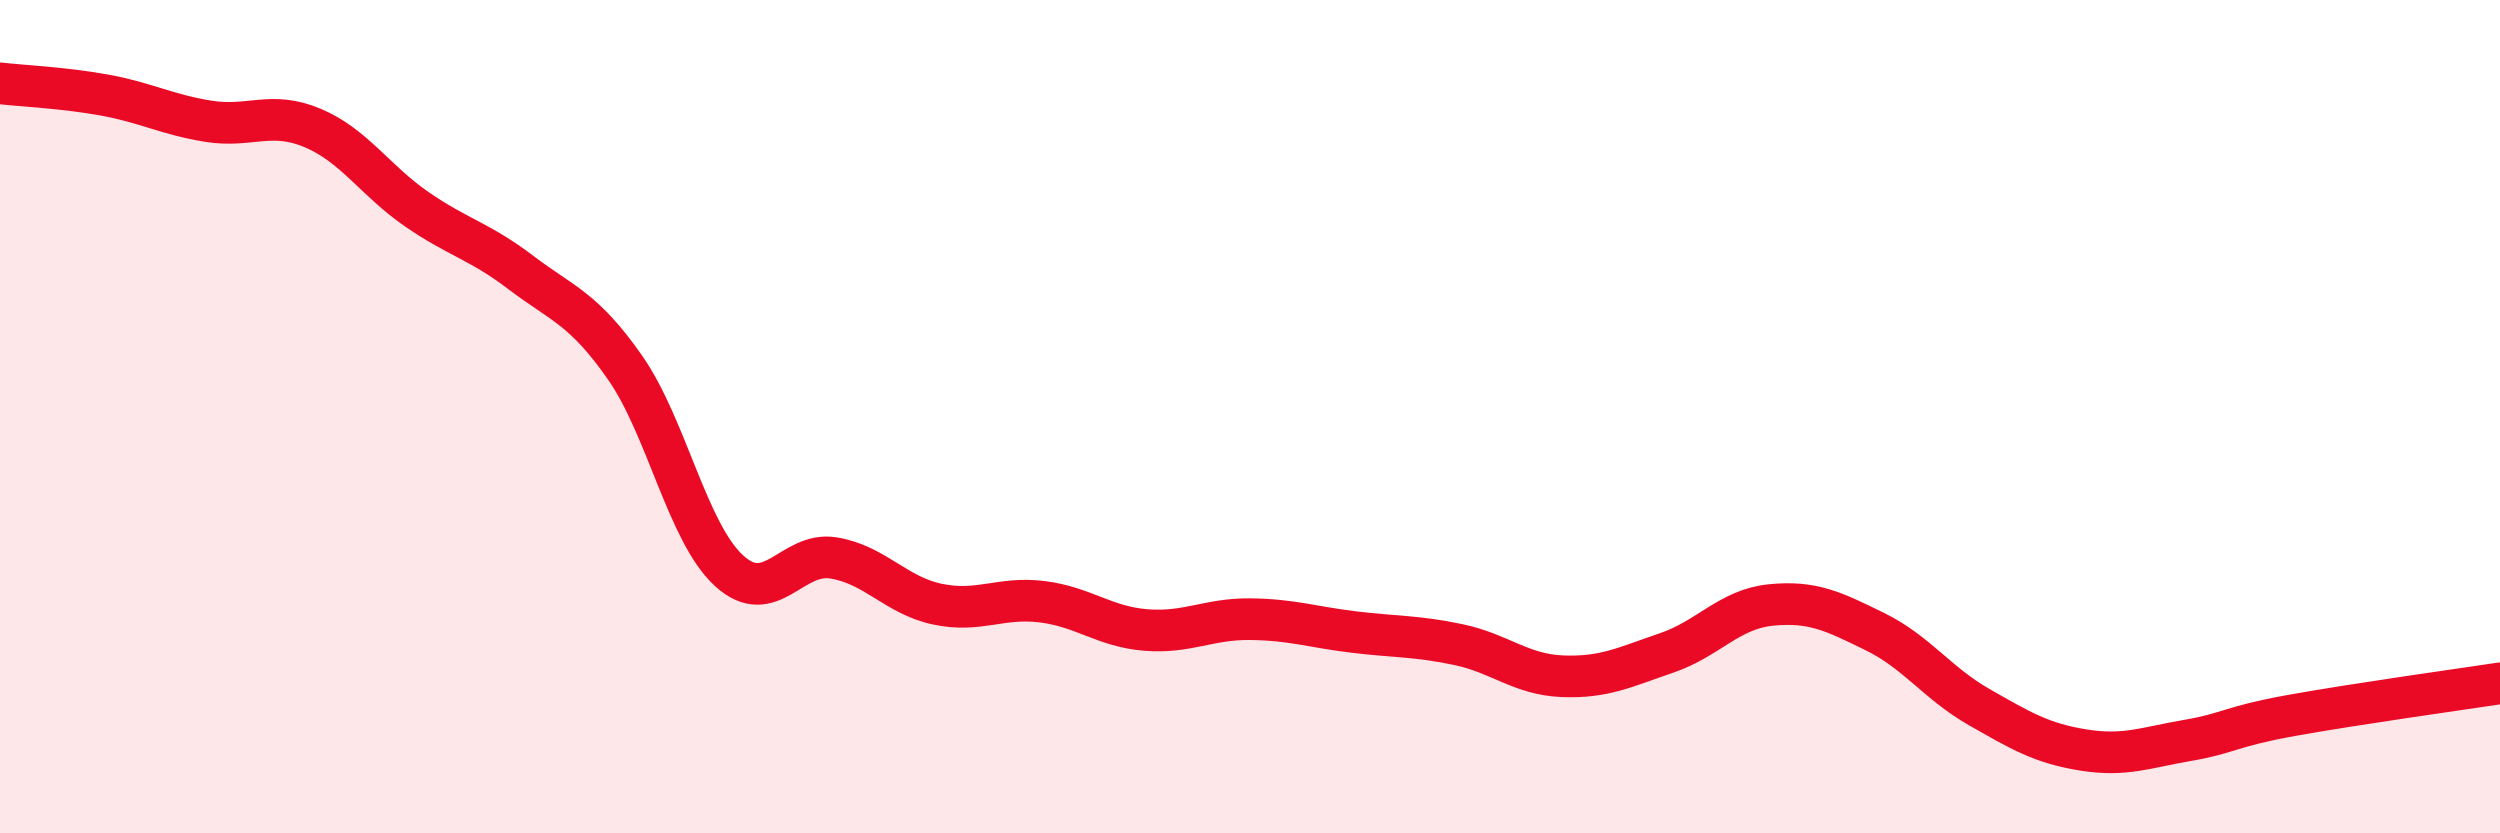 
    <svg width="60" height="20" viewBox="0 0 60 20" xmlns="http://www.w3.org/2000/svg">
      <path
        d="M 0,2 C 0.5,2.06 1.5,2.1 2.5,2.28 C 3.5,2.46 4,2.75 5,2.91 C 6,3.07 6.5,2.65 7.5,3.07 C 8.5,3.49 9,4.33 10,5.02 C 11,5.71 11.5,5.78 12.5,6.54 C 13.5,7.3 14,7.39 15,8.82 C 16,10.25 16.5,12.79 17.5,13.7 C 18.5,14.61 19,13.23 20,13.39 C 21,13.55 21.5,14.29 22.5,14.5 C 23.5,14.71 24,14.32 25,14.44 C 26,14.56 26.5,15.04 27.5,15.12 C 28.5,15.2 29,14.85 30,14.86 C 31,14.87 31.5,15.05 32.5,15.17 C 33.5,15.29 34,15.26 35,15.47 C 36,15.68 36.5,16.19 37.5,16.23 C 38.5,16.27 39,16.01 40,15.67 C 41,15.33 41.5,14.62 42.5,14.52 C 43.5,14.42 44,14.67 45,15.16 C 46,15.65 46.5,16.4 47.5,16.97 C 48.5,17.54 49,17.84 50,18 C 51,18.16 51.5,17.94 52.5,17.77 C 53.5,17.6 53.5,17.44 55,17.17 C 56.5,16.9 59,16.55 60,16.4L60 20L0 20Z"
        fill="#EB0A25"
        opacity="0.1"
        stroke-linecap="round"
        stroke-linejoin="round"
      />
      <path
        d="M 0,2 C 0.5,2.06 1.5,2.1 2.5,2.28 C 3.5,2.46 4,2.75 5,2.91 C 6,3.07 6.5,2.65 7.5,3.07 C 8.5,3.49 9,4.33 10,5.02 C 11,5.71 11.5,5.78 12.5,6.54 C 13.5,7.3 14,7.39 15,8.82 C 16,10.25 16.5,12.79 17.5,13.7 C 18.5,14.61 19,13.23 20,13.39 C 21,13.55 21.5,14.29 22.5,14.5 C 23.5,14.71 24,14.32 25,14.44 C 26,14.56 26.5,15.04 27.5,15.12 C 28.5,15.2 29,14.85 30,14.86 C 31,14.87 31.5,15.05 32.5,15.17 C 33.5,15.29 34,15.26 35,15.47 C 36,15.68 36.5,16.19 37.5,16.23 C 38.5,16.27 39,16.01 40,15.67 C 41,15.33 41.5,14.62 42.5,14.52 C 43.5,14.42 44,14.67 45,15.16 C 46,15.65 46.5,16.4 47.5,16.97 C 48.5,17.54 49,17.84 50,18 C 51,18.16 51.5,17.94 52.5,17.77 C 53.5,17.6 53.5,17.44 55,17.17 C 56.5,16.9 59,16.55 60,16.4"
        stroke="#EB0A25"
        stroke-width="1"
        fill="none"
        stroke-linecap="round"
        stroke-linejoin="round"
      />
    </svg>
  
